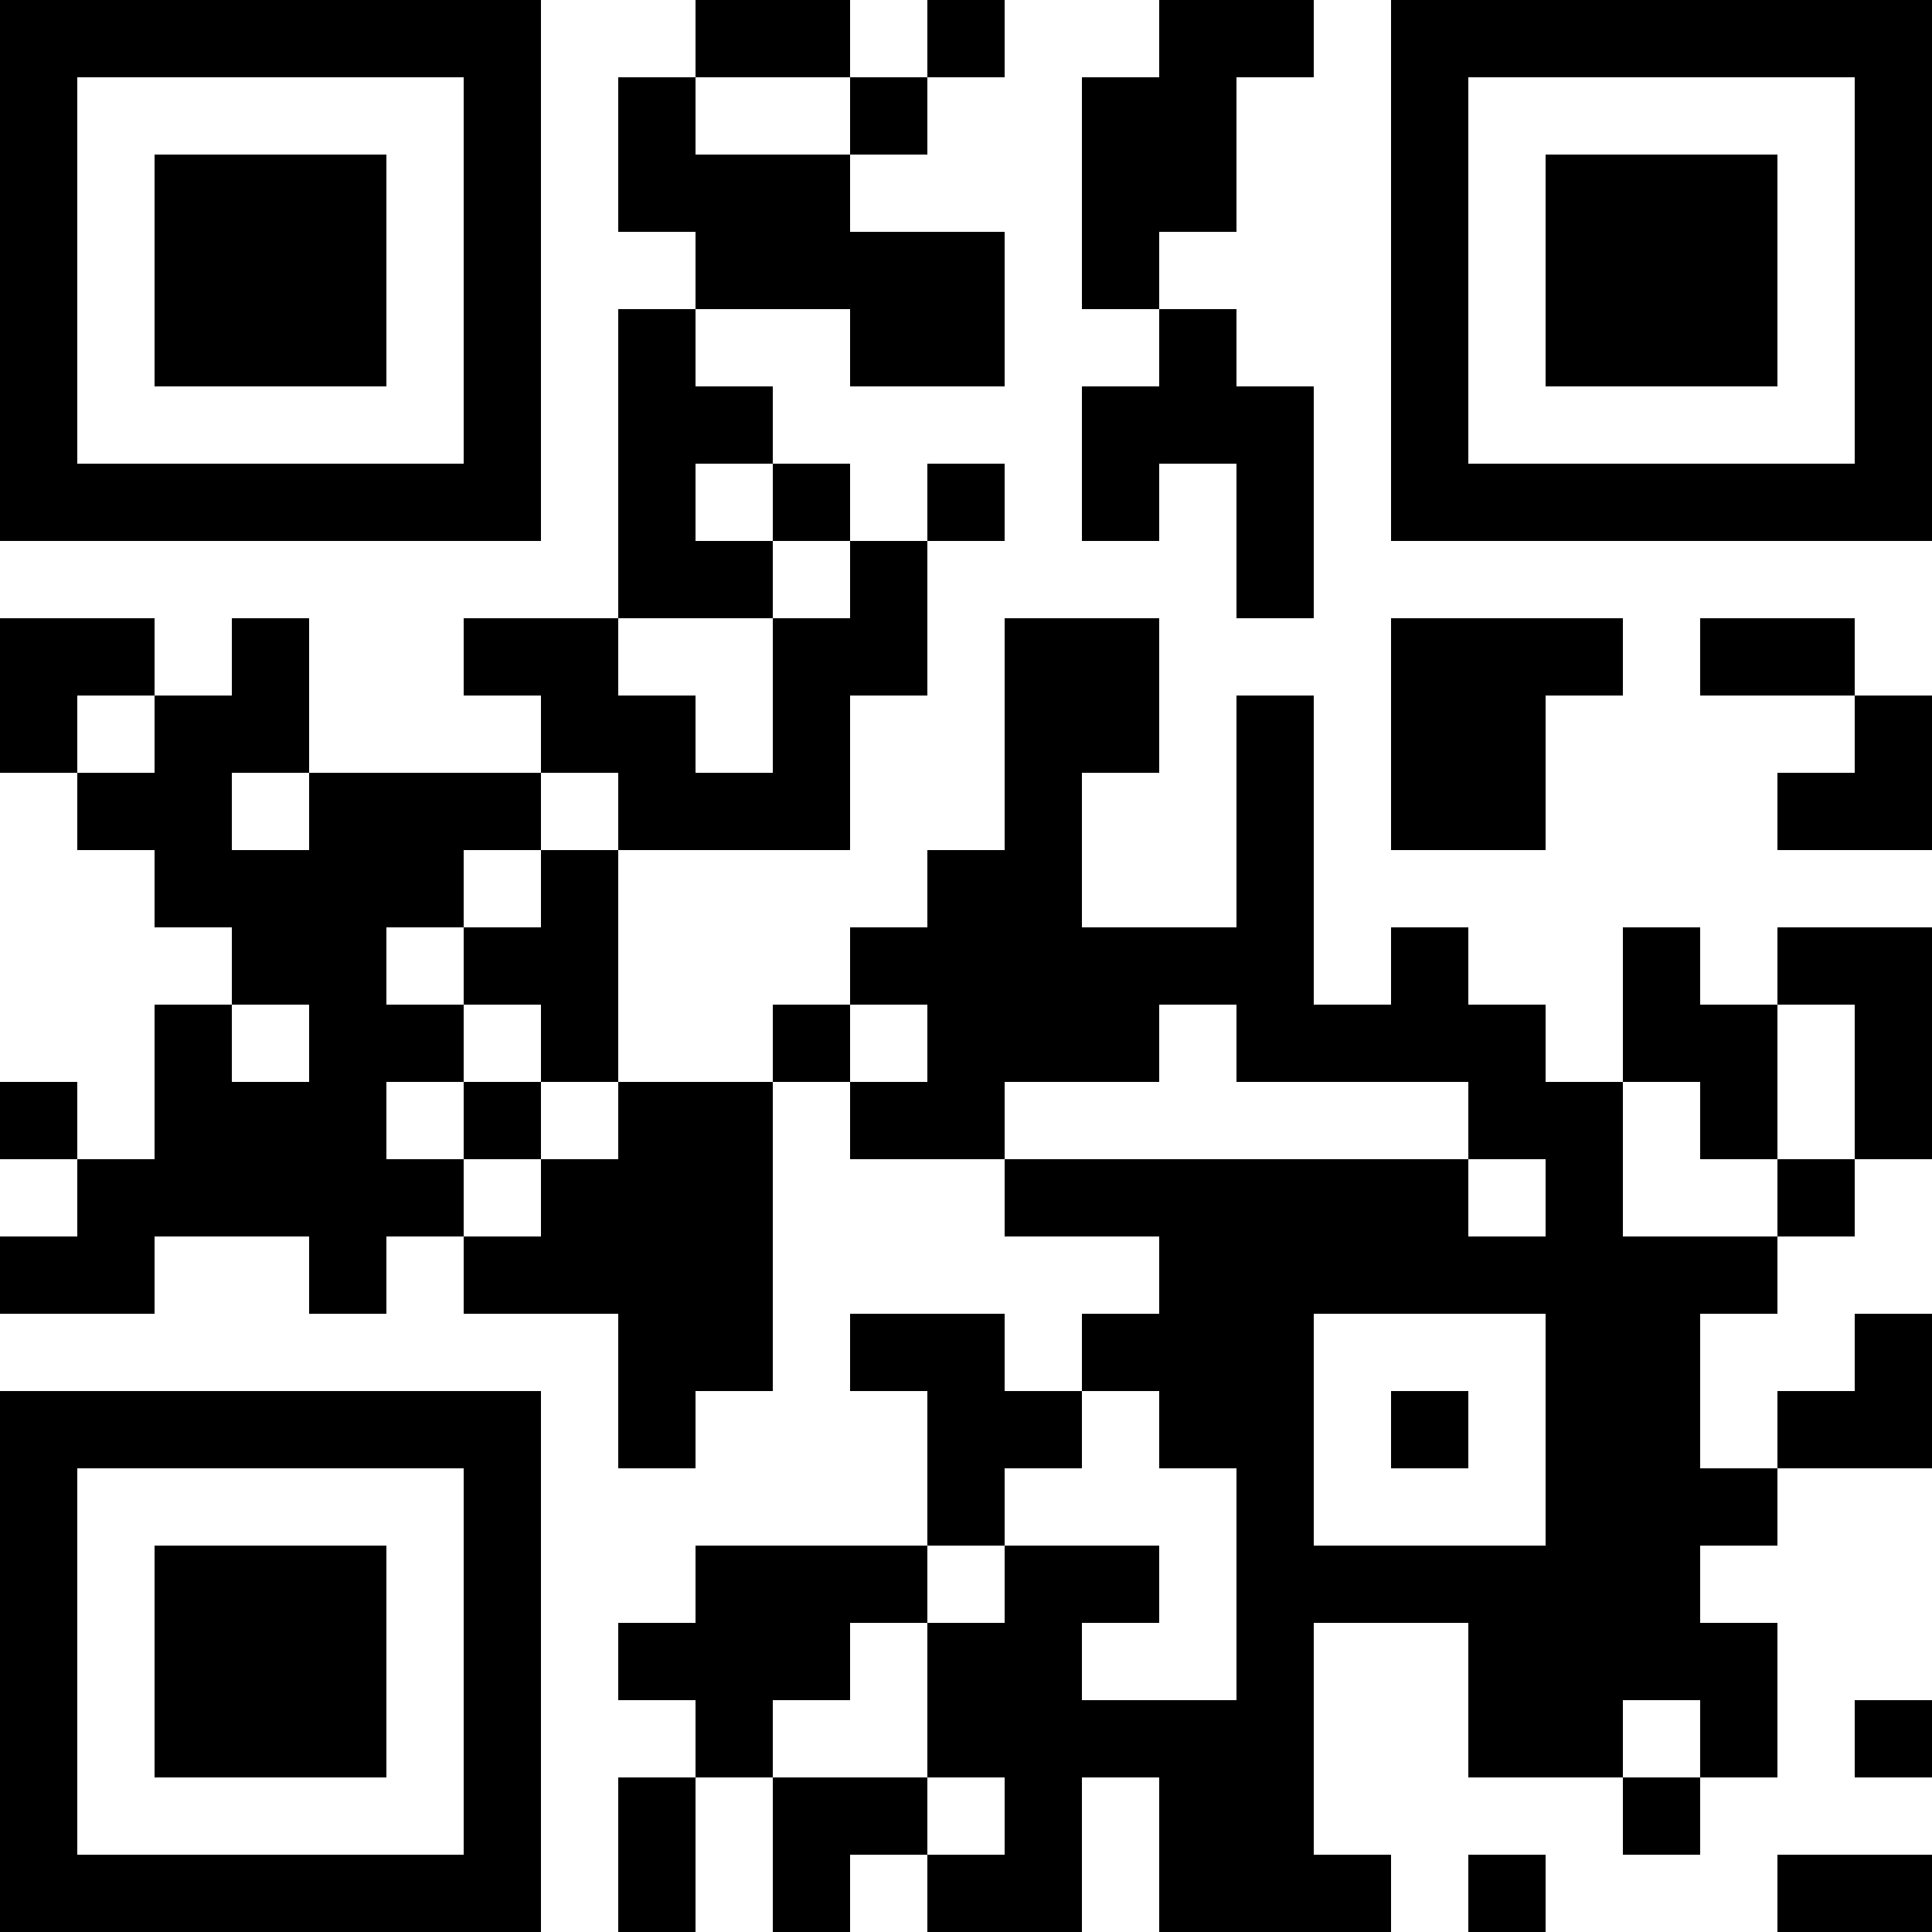 <?xml version="1.0" encoding="UTF-8"?>
<svg xmlns="http://www.w3.org/2000/svg" version="1.1" width="1000" height="1000" viewBox="0 0 1000 1000"><rect x="0" y="0" width="1000" height="1000" fill="#ffffff"/><g transform="scale(40)"><g transform="translate(0,0)"><path fill-rule="evenodd" d="M9 0L9 1L8 1L8 3L9 3L9 4L8 4L8 8L6 8L6 9L7 9L7 10L4 10L4 8L3 8L3 9L2 9L2 8L0 8L0 10L1 10L1 11L2 11L2 12L3 12L3 13L2 13L2 15L1 15L1 14L0 14L0 15L1 15L1 16L0 16L0 17L2 17L2 16L4 16L4 17L5 17L5 16L6 16L6 17L8 17L8 19L9 19L9 18L10 18L10 14L11 14L11 15L13 15L13 16L15 16L15 17L14 17L14 18L13 18L13 17L11 17L11 18L12 18L12 20L9 20L9 21L8 21L8 22L9 22L9 23L8 23L8 25L9 25L9 23L10 23L10 25L11 25L11 24L12 24L12 25L14 25L14 23L15 23L15 25L18 25L18 24L17 24L17 21L19 21L19 23L21 23L21 24L22 24L22 23L23 23L23 21L22 21L22 20L23 20L23 19L25 19L25 17L24 17L24 18L23 18L23 19L22 19L22 17L23 17L23 16L24 16L24 15L25 15L25 12L23 12L23 13L22 13L22 12L21 12L21 14L20 14L20 13L19 13L19 12L18 12L18 13L17 13L17 9L16 9L16 12L14 12L14 10L15 10L15 8L13 8L13 11L12 11L12 12L11 12L11 13L10 13L10 14L8 14L8 11L11 11L11 9L12 9L12 7L13 7L13 6L12 6L12 7L11 7L11 6L10 6L10 5L9 5L9 4L11 4L11 5L13 5L13 3L11 3L11 2L12 2L12 1L13 1L13 0L12 0L12 1L11 1L11 0ZM15 0L15 1L14 1L14 4L15 4L15 5L14 5L14 7L15 7L15 6L16 6L16 8L17 8L17 5L16 5L16 4L15 4L15 3L16 3L16 1L17 1L17 0ZM9 1L9 2L11 2L11 1ZM9 6L9 7L10 7L10 8L8 8L8 9L9 9L9 10L10 10L10 8L11 8L11 7L10 7L10 6ZM18 8L18 11L20 11L20 9L21 9L21 8ZM22 8L22 9L24 9L24 10L23 10L23 11L25 11L25 9L24 9L24 8ZM1 9L1 10L2 10L2 9ZM3 10L3 11L4 11L4 10ZM7 10L7 11L6 11L6 12L5 12L5 13L6 13L6 14L5 14L5 15L6 15L6 16L7 16L7 15L8 15L8 14L7 14L7 13L6 13L6 12L7 12L7 11L8 11L8 10ZM3 13L3 14L4 14L4 13ZM11 13L11 14L12 14L12 13ZM15 13L15 14L13 14L13 15L19 15L19 16L20 16L20 15L19 15L19 14L16 14L16 13ZM23 13L23 15L22 15L22 14L21 14L21 16L23 16L23 15L24 15L24 13ZM6 14L6 15L7 15L7 14ZM17 17L17 20L20 20L20 17ZM14 18L14 19L13 19L13 20L12 20L12 21L11 21L11 22L10 22L10 23L12 23L12 24L13 24L13 23L12 23L12 21L13 21L13 20L15 20L15 21L14 21L14 22L16 22L16 19L15 19L15 18ZM18 18L18 19L19 19L19 18ZM21 22L21 23L22 23L22 22ZM24 22L24 23L25 23L25 22ZM19 24L19 25L20 25L20 24ZM23 24L23 25L25 25L25 24ZM0 0L0 7L7 7L7 0ZM1 1L1 6L6 6L6 1ZM2 2L2 5L5 5L5 2ZM18 0L18 7L25 7L25 0ZM19 1L19 6L24 6L24 1ZM20 2L20 5L23 5L23 2ZM0 18L0 25L7 25L7 18ZM1 19L1 24L6 24L6 19ZM2 20L2 23L5 23L5 20Z" fill="#000000"/></g></g></svg>
